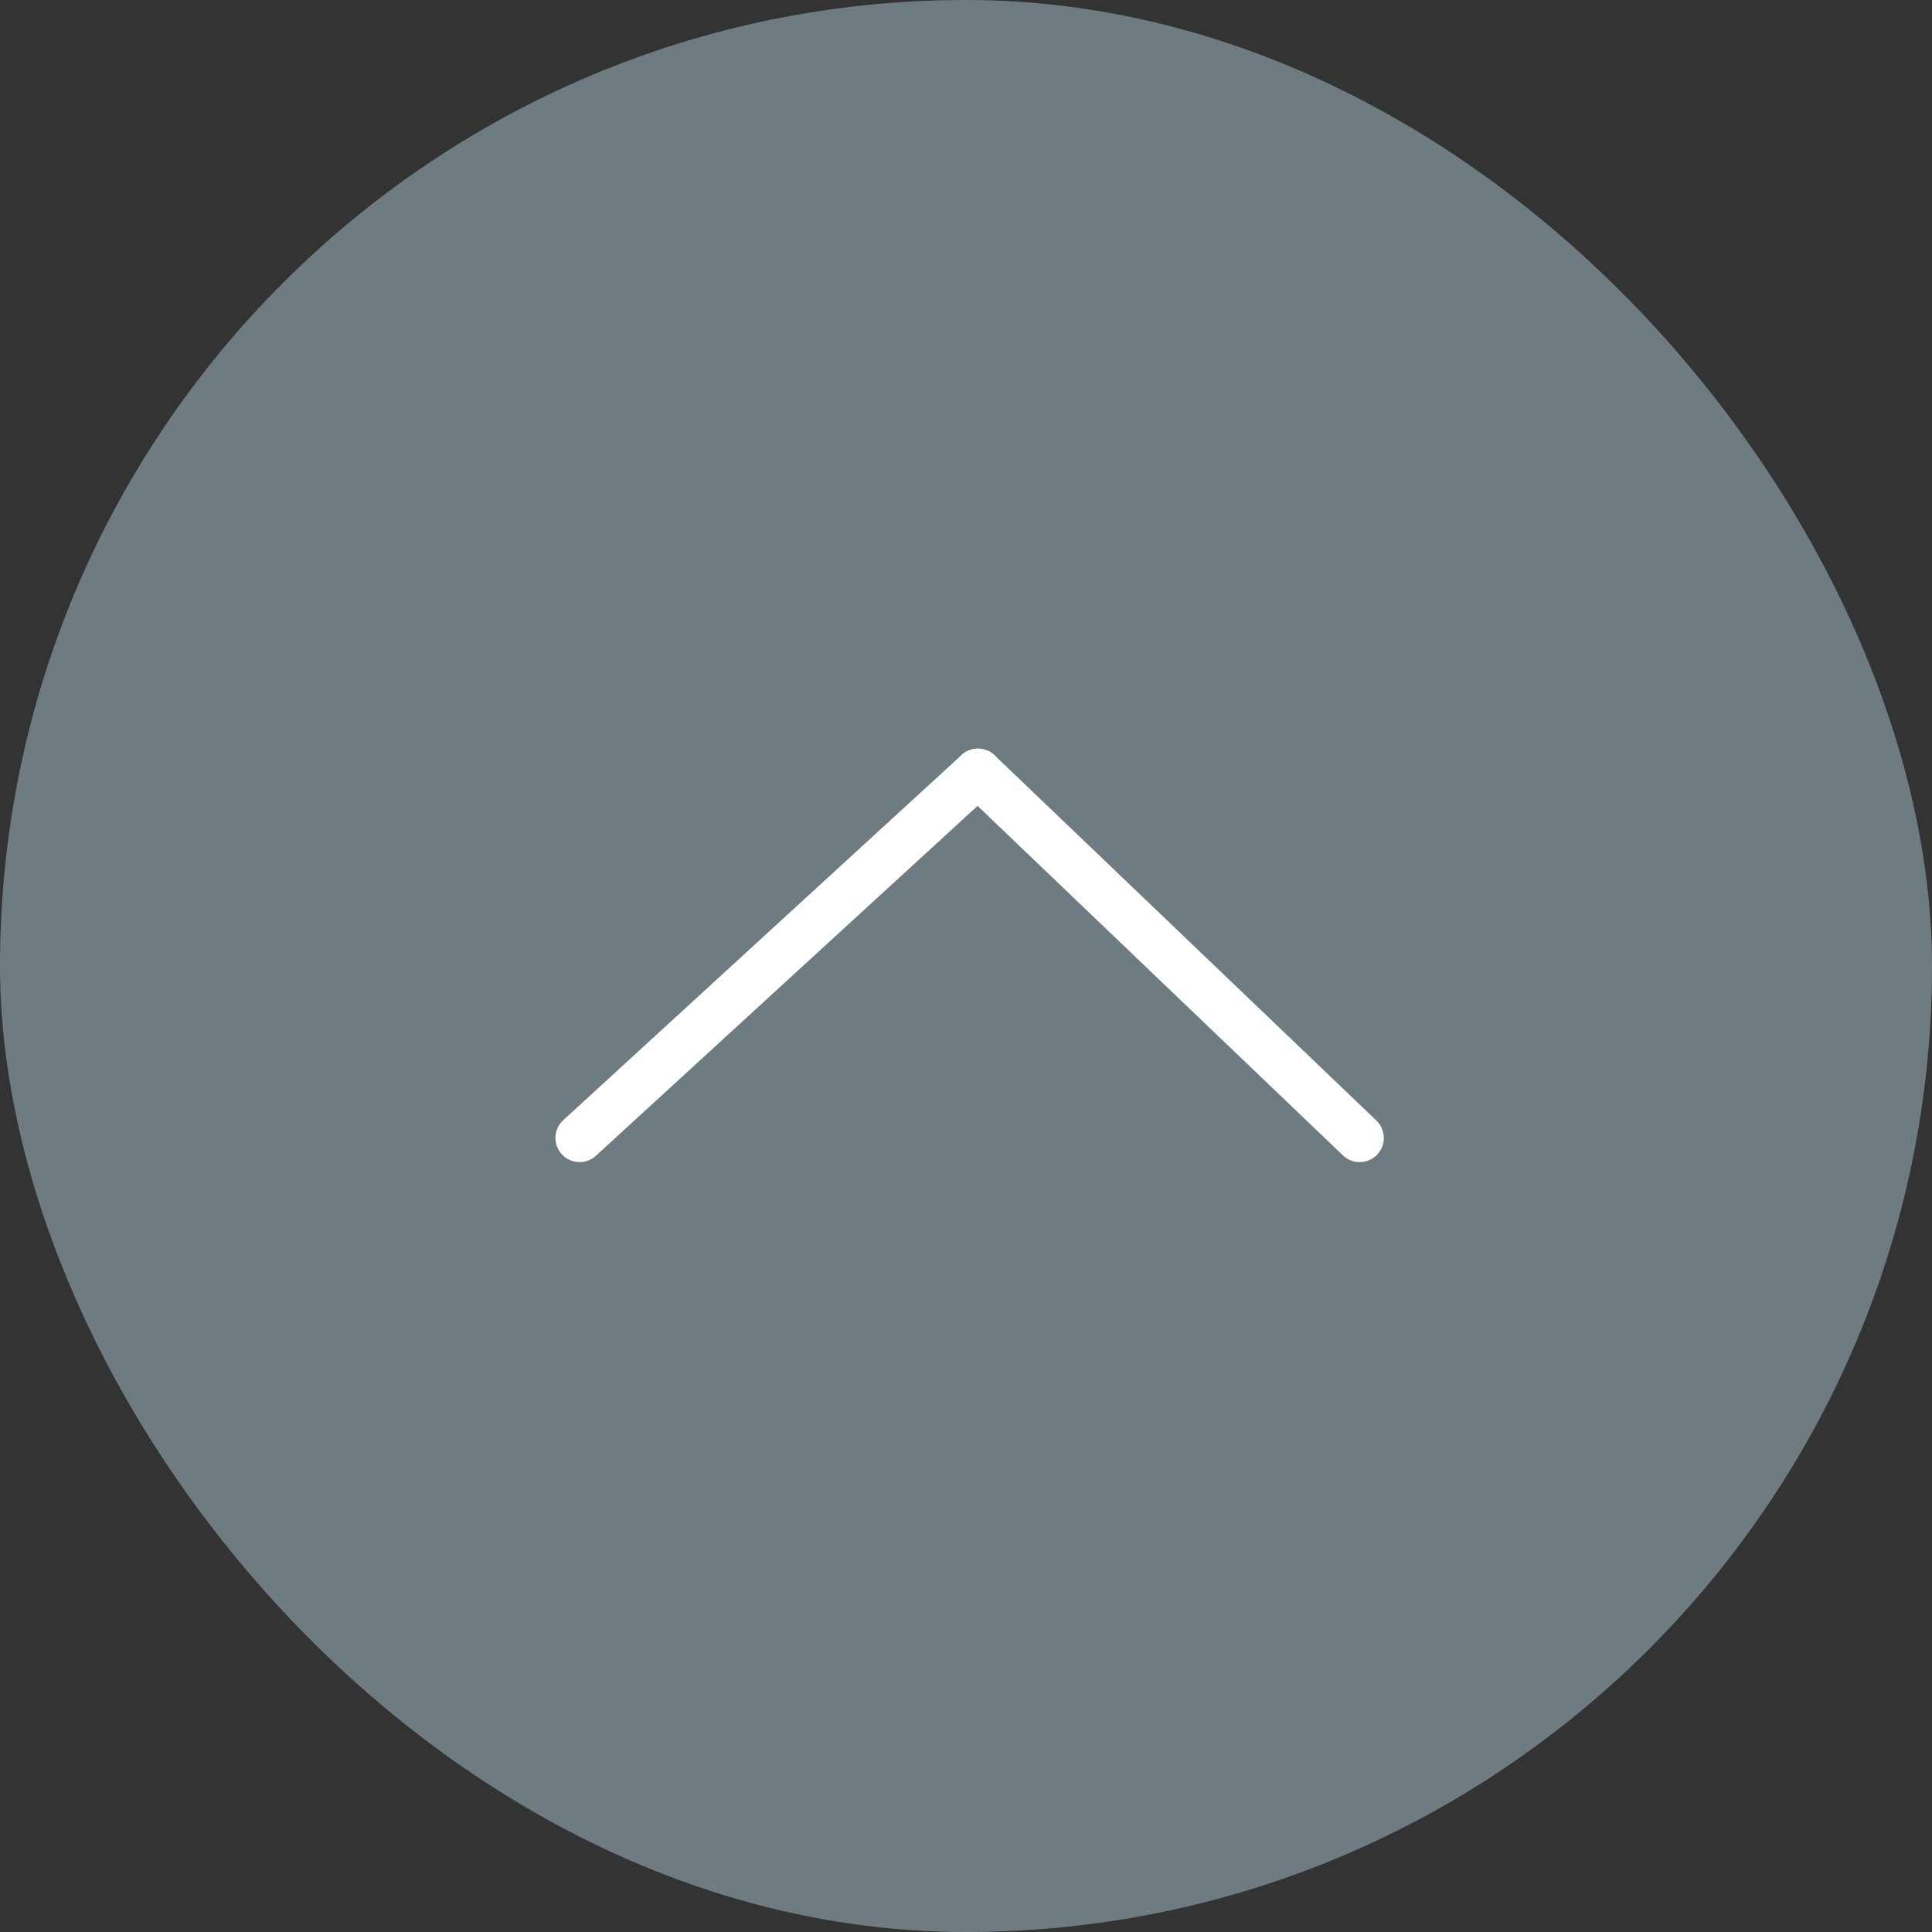 <svg xmlns="http://www.w3.org/2000/svg" width="40" height="40" viewBox="0 0 40 40">
  <rect x="0" y="0" width="40" height="40" fill="#333333" stroke="none"/>
  <g id="Group_607" data-name="Group 607" transform="translate(-1338 -1434)">
    <g id="Group_260" data-name="Group 260" transform="translate(30 -2167)">
      <rect id="Rectangle_853" data-name="Rectangle 853" width="40" height="40" rx="20" transform="translate(1308 3601)" fill="#6e7c82"/>
      <g id="Group_259" data-name="Group 259" transform="translate(3 -66.5)">
        <line id="Line_97" data-name="Line 97" y1="7.56" x2="8.247" transform="translate(1317 3683.5)" fill="none" stroke="#fff" stroke-linecap="round" stroke-width="1"/>
        <line id="Line_98" data-name="Line 98" x1="7.903" y1="7.56" transform="translate(1325.247 3683.5)" fill="none" stroke="#fff" stroke-linecap="round" stroke-width="1"/>
      </g>
    </g>
  </g>
</svg>
